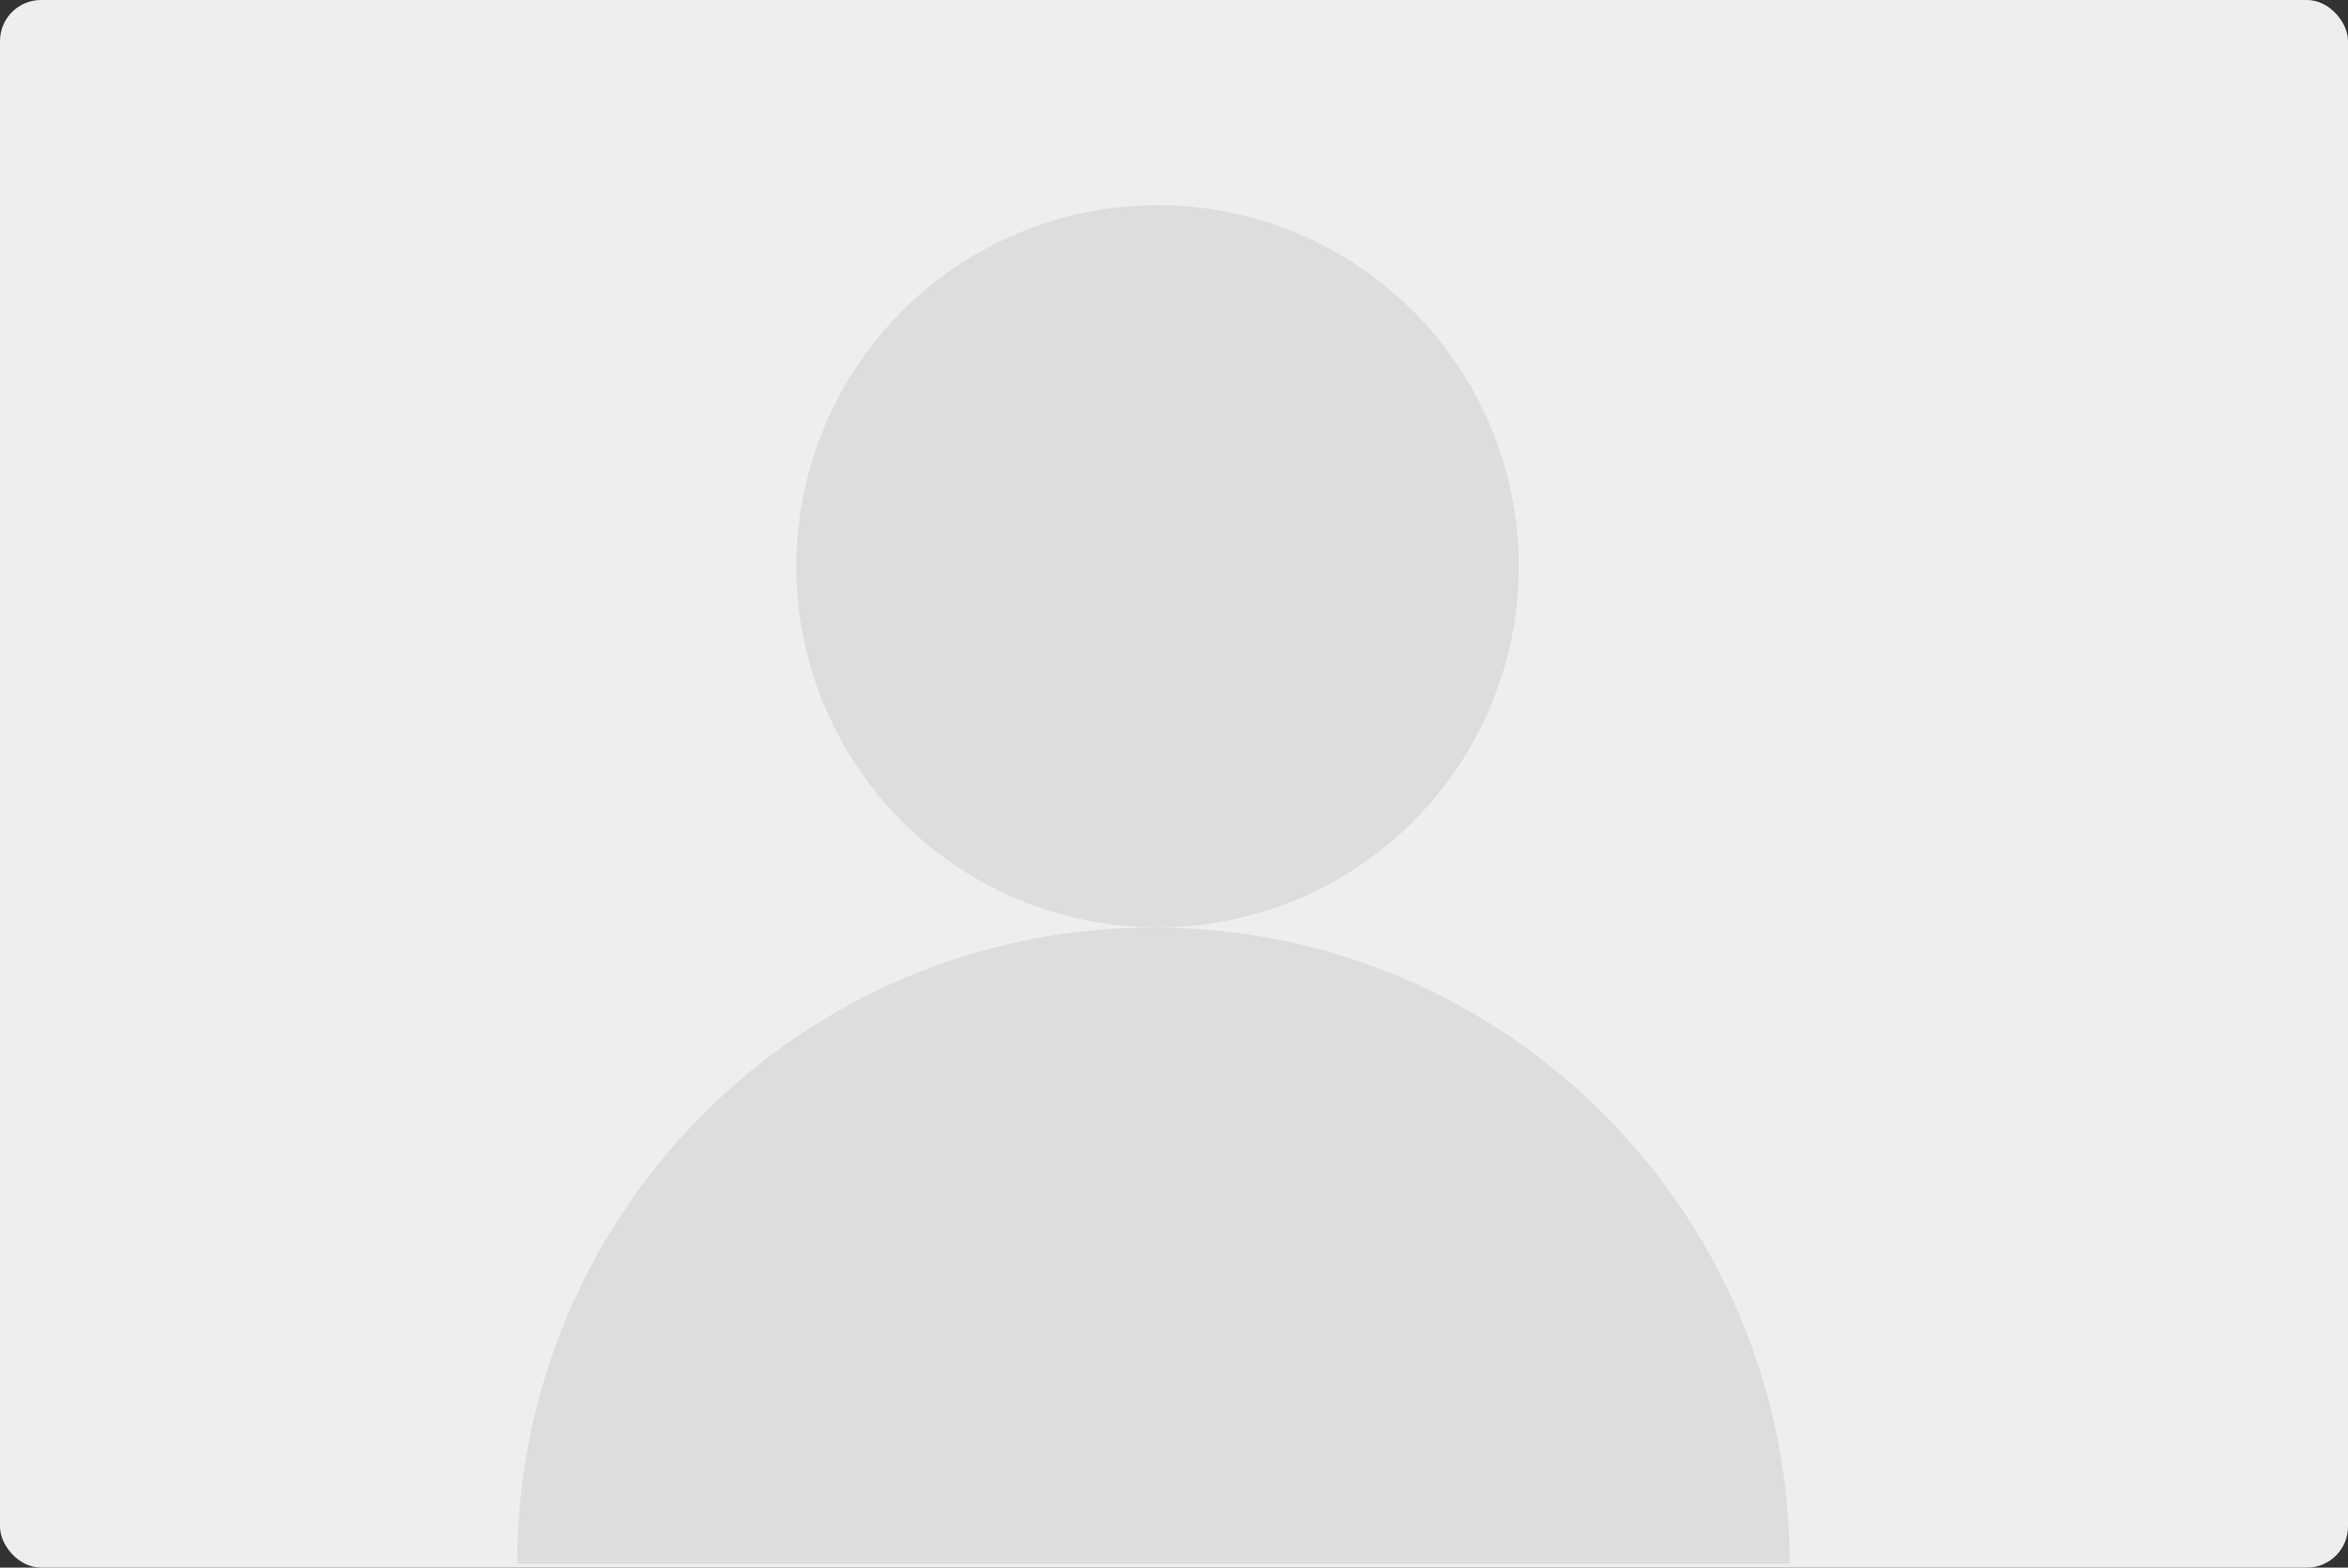 <svg width="286" height="191" viewBox="0 0 286 191" fill="none" xmlns="http://www.w3.org/2000/svg">
<rect x="0" y="0" width="286" height="191" fill="#333333" stroke="none"/>
<rect width="286" height="191" rx="5" fill="#EEEEEE"/>
<circle cx="141" cy="69" r="44" fill="#DDDDDD"/>
<path d="M140.5 113C97.698 113 63 147.698 63 190.5H218C218 147.698 183.302 113 140.5 113Z" fill="#DDDDDD"/>
</svg>
